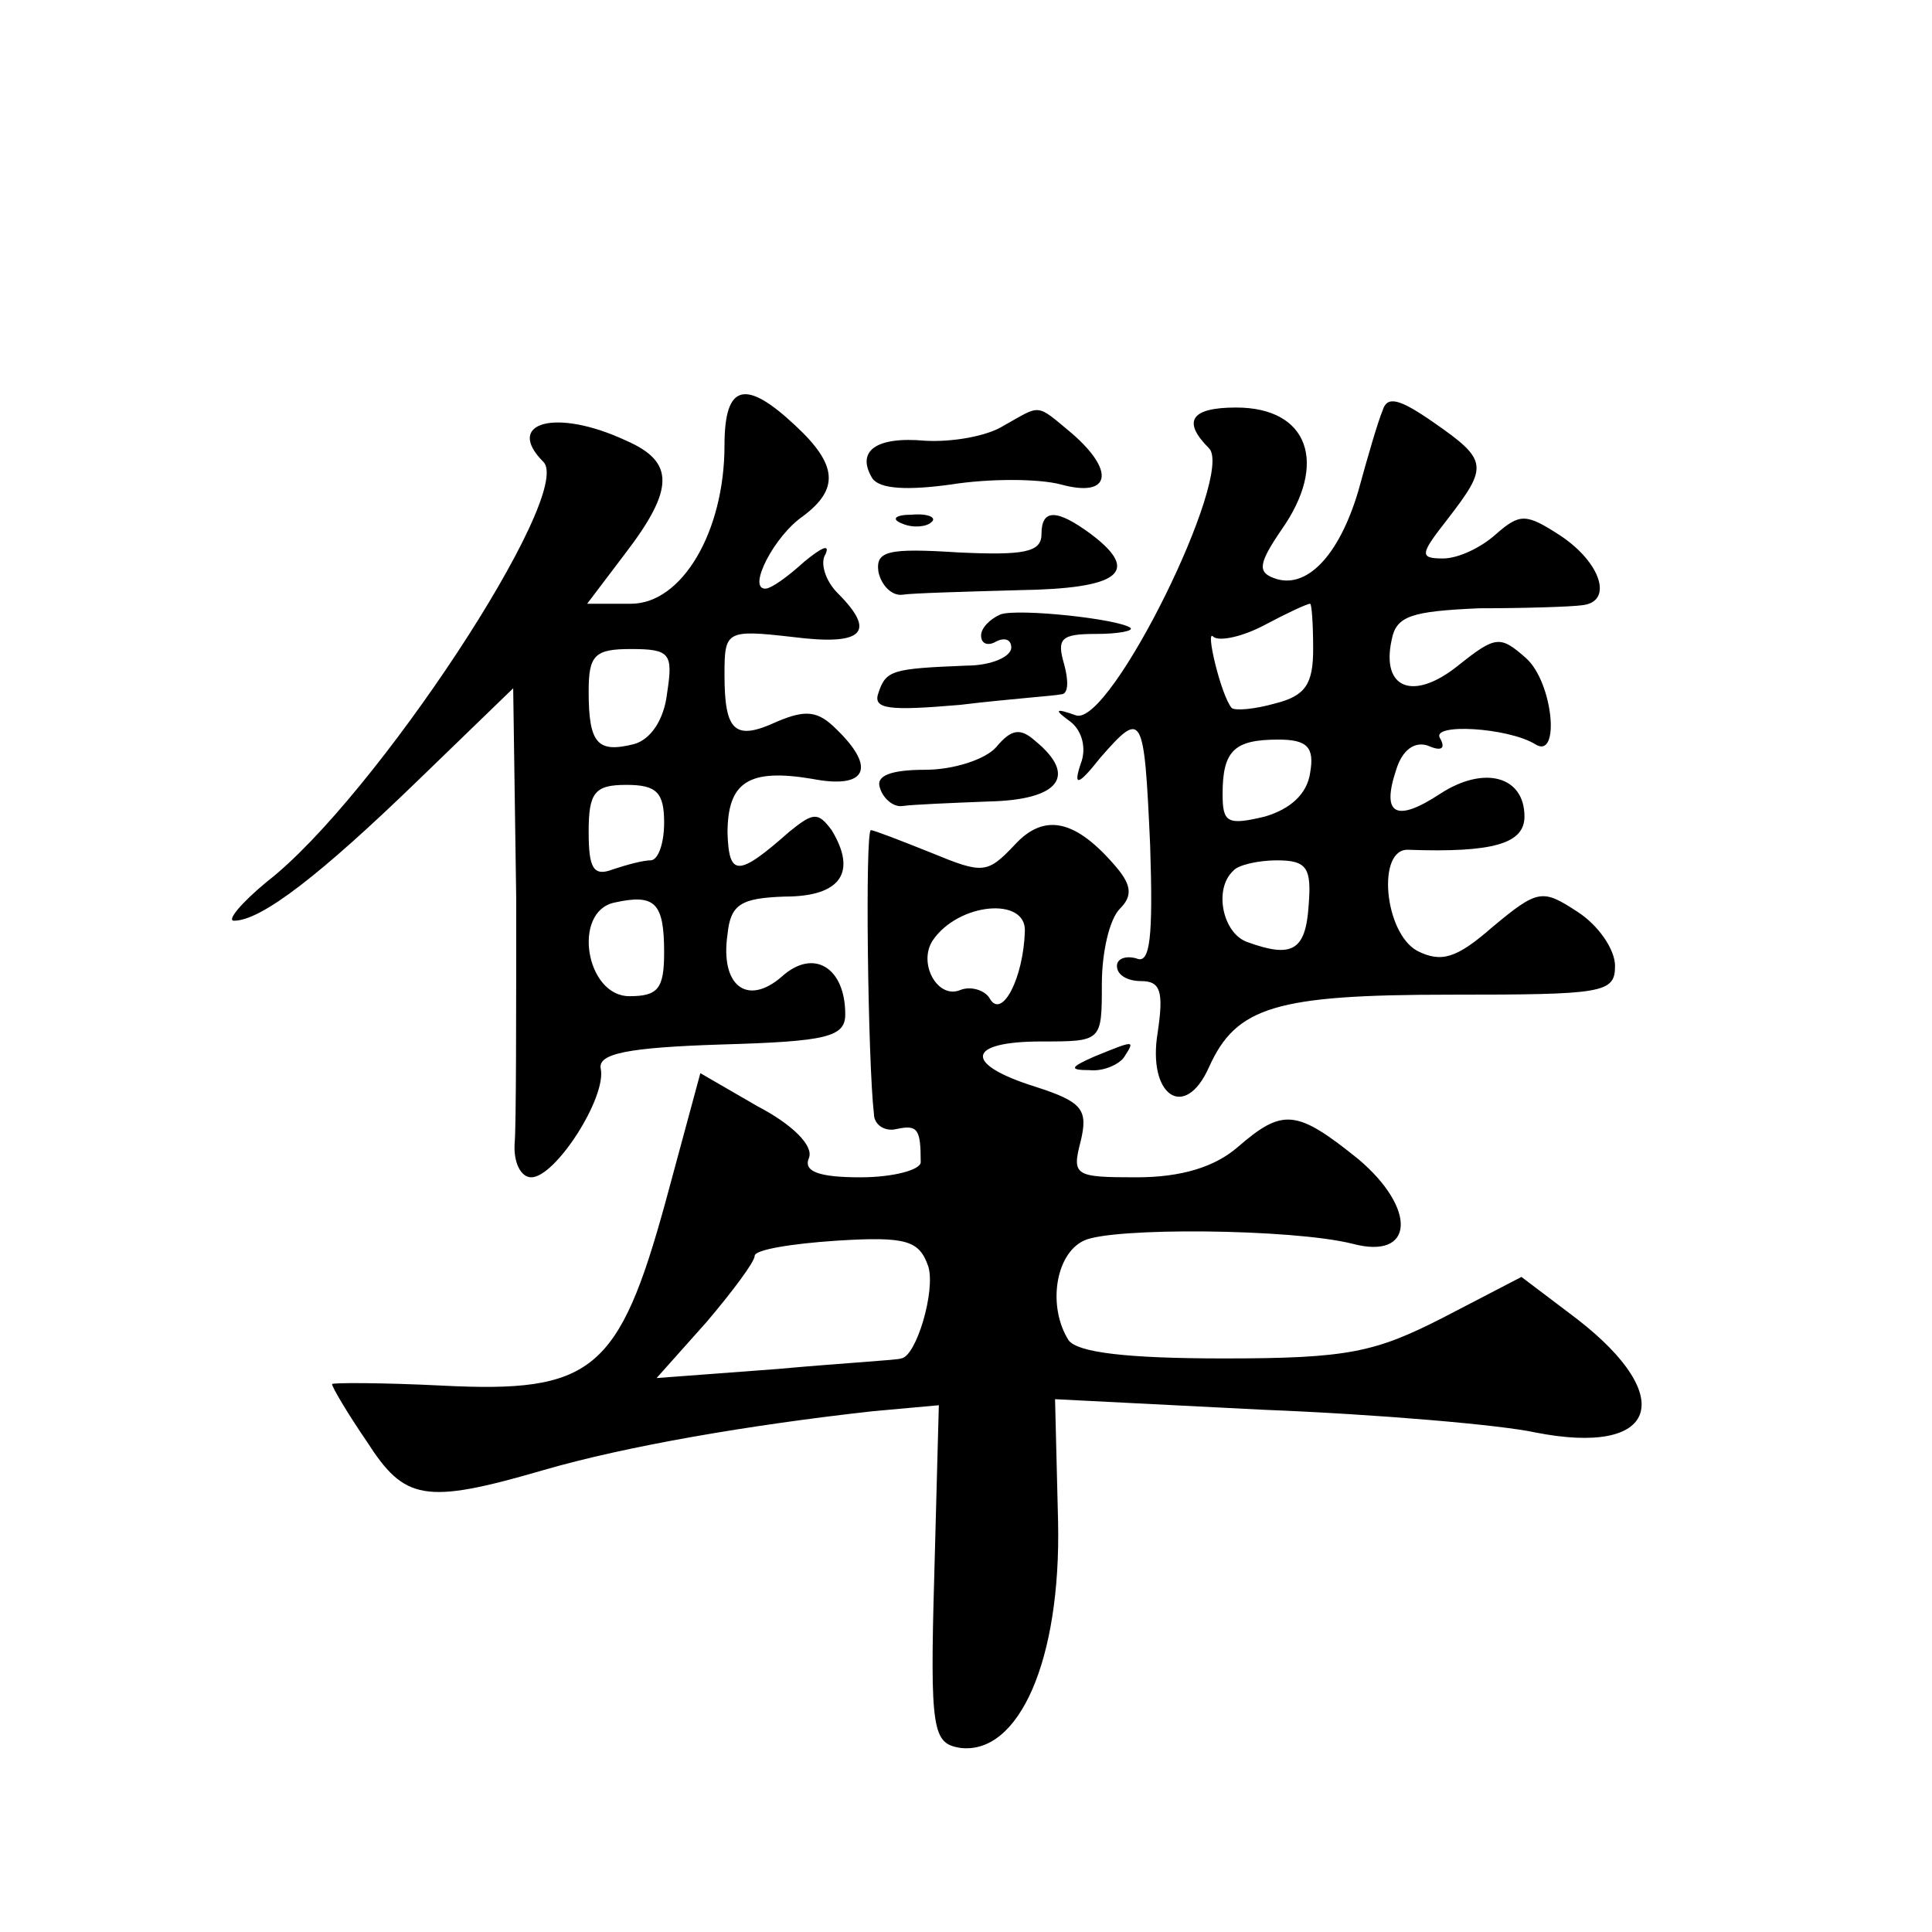 <?xml version="1.0" standalone="no"?>
<!DOCTYPE svg PUBLIC "-//W3C//DTD SVG 20010904//EN"
 "http://www.w3.org/TR/2001/REC-SVG-20010904/DTD/svg10.dtd">
<svg version="1.0" xmlns="http://www.w3.org/2000/svg"
 width="128pt" height="128pt" viewBox="0 0 128 128"
 preserveAspectRatio="xMidYMid meet">
<g transform="translate(0,128) scale(0.1,-0.1)"
fill="#0" stroke="none">
<path d="M480 985 c0 -57 -28 -105 -62 -105 l-29 0 25 33 c33 43 33 61 1 75 -47
22 -81 12 -55 -14 21 -21 -112 -223 -183 -278 -17 -14 -27 -26 -22 -26 18 0 57
30 123 94 l62 60 2 -139 c0 -77 0 -150 -1 -162 -1 -13 4 -23 11 -23 16 0 50 53
46 72 -2 10 18 14 80 16 70 2 82 5 82 20 0 31 -21 44 -42 25 -23 -20 -41 -6 -36
28 2 20 9 24 38 25 37 0 48 16 31 44 -9 12 -12 12 -28 -1 -34 -30 -40 -30 -41 -1
0 34 14 43 56 36 36 -7 43 7 16 33 -12 12 -20 13 -39 5 -28 -13 -35 -7 -35 31 0
29 1 30 45 25 47 -6 56 3 30 29 -8 8 -12 20 -8 26 3 7 -3 4 -14 -5 -11 -10 -22
-18 -26 -18 -12 0 6 35 25 48 24 18 23 34 -5 60 -33 31 -47 28 -47 -13z m-38 -164
c-2 -18 -11 -31 -22 -34 -24 -6 -30 0 -30 35 0 24 4 28 28 28 26 0 28 -3 24 -29z
m-2 -86 c0 -14 -4 -25 -9 -25 -5 0 -16 -3 -25 -6 -13 -5 -16 1 -16 25 0 26 4 31
25 31 20 0 25 -5 25 -25z m0 -86 c0 -24 -4 -29 -23 -29 -29 0 -38 56 -10 62 27
6 33 0 33 -33z M916 1008 c-3 -7 -10 -31 -16 -53 -13 -44 -35 -66 -56 -58 -11 4
-10 10 5 32 31 44 18 81 -30 81 -30 0 -36 -9 -18 -27 17 -17 -65 -184 -88 -177
-14 5 -15 4 -4 -4 8 -6 11 -18 7 -28 -5 -15 -2 -15 13 4 28 32 29 30 33 -58 2 -61
0 -79 -9 -75 -7 2 -13 0 -13 -5 0 -6 7 -10 16 -10 13 0 15 -7 11 -34 -7 -42 18
-59 34 -23 18 40 44 48 160 48 101 0 109 1 109 19 0 11 -11 27 -25 36 -23 15 -26
15 -56 -10 -24 -21 -34 -24 -50 -16 -22 12 -27 68 -6 67 56 -2 77 4 77 22 0 27
-27 34 -56 15 -29 -19 -39 -14 -29 16 4 13 12 19 21 16 9 -4 12 -2 8 5 -6 10 45
7 63 -4 17 -11 12 41 -6 57 -17 15 -20 15 -45 -5 -30 -24 -51 -15 -44 17 3 16 13
19 58 21 30 0 61 1 68 2 21 2 13 28 -14 46 -23 15 -27 15 -43 1 -10 -9 -25 -16
-35 -16 -16 0 -15 3 3 26 27 35 27 39 -9 64 -23 16 -31 18 -34 8z m-46 -158 c0
-23 -5 -31 -25 -36 -14 -4 -27 -5 -29 -3 -7 8 -18 54 -12 47 4 -3 19 0 34 8 15
8 28 14 30 14 1 0 2 -13 2 -30z m-2 -82 c-2 -14 -13 -24 -30 -29 -25 -6 -28 -4
-28 15 0 29 8 36 37 36 19 0 24 -5 21 -22z m-1 -88 c-2 -30 -11 -35 -41 -24 -16
6 -22 35 -9 47 3 4 17 7 29 7 20 0 23 -5 21 -30z M665 998 c-11 -7 -34 -11 -52
-10 -33 3 -46 -7 -35 -25 5 -7 23 -8 52 -4 25 4 58 4 73 0 33 -9 36 9 7 34 -24
20 -20 19 -45 5z M598 933 c7 -3 16 -2 19 1 4 3 -2 6 -13 5 -11 0 -14 -3 -6 -6z
M690 926 c0 -12 -12 -14 -55 -12 -47 3 -55 1 -53 -13 2 -9 9 -16 16 -15 6 1 41
2 77 3 67 1 81 12 48 37 -23 17 -33 17 -33 0z M663 873 c-7 -3 -13 -9 -13 -14 0
-6 5 -7 10 -4 6 3 10 1 10 -4 0 -6 -13 -12 -30 -12 -49 -2 -53 -3 -58 -18 -4 -11
7 -12 54 -8 33 4 63 6 67 7 5 0 5 9 2 20 -5 17 -2 20 21 20 15 0 25 2 23 4 -8 6
-74 13 -86 9z M660 785 c-7 -8 -28 -15 -47 -15 -23 0 -33 -4 -30 -12 2 -7 9 -13
15 -12 7 1 32 2 57 3 47 1 59 17 31 40 -10 9 -16 8 -26 -4z M672 720 c-18 -19 -21
-19 -55 -5 -20 8 -38 15 -40 15 -4 0 -2 -154 2 -188 0 -7 7 -12 15 -10 14 3 16
0 16 -22 0 -5 -18 -10 -40 -10 -28 0 -38 4 -34 13 3 8 -11 22 -34 34 l-38 22 -23
-85 c-31 -113 -49 -127 -148 -122 -40 2 -73 2 -73 1 0 -2 10 -19 23 -38 25 -39
38 -42 117 -19 55 16 137 30 218 39 l44 4 -3 -112 c-3 -104 -1 -112 17 -115 39
-5 67 58 65 150 l-2 81 138 -7 c76 -3 157 -10 180 -15 81 -16 95 23 28 75 l-37
28 -52 -27 c-45 -23 -63 -27 -145 -27 -65 0 -97 4 -103 12 -14 22 -9 57 10 66 18
9 138 8 178 -2 41 -11 43 23 4 56 -41 33 -50 34 -80 8 -15 -13 -37 -20 -67 -20
-41 0 -43 1 -37 24 5 21 1 26 -30 36 -48 15 -46 30 4 30 40 0 40 0 40 38 0 21 5
43 12 50 8 8 8 15 -2 27 -27 32 -48 37 -68 15z m7 -57 c-1 -31 -15 -58 -23 -45
-3 6 -13 9 -20 6 -15 -6 -28 18 -18 33 17 25 62 29 61 6z m-64 -222 c5 -16 -8 -60
-18 -61 -1 -1 -38 -3 -82 -7 l-80 -6 33 37 c17 20 32 40 32 44 0 4 24 8 54 10 47
3 55 0 61 -17z M725 580 c-16 -7 -17 -9 -3 -9 9 -1 20 4 23 9 7 11 7 11 -20 0z"/>
</g>
</svg>
